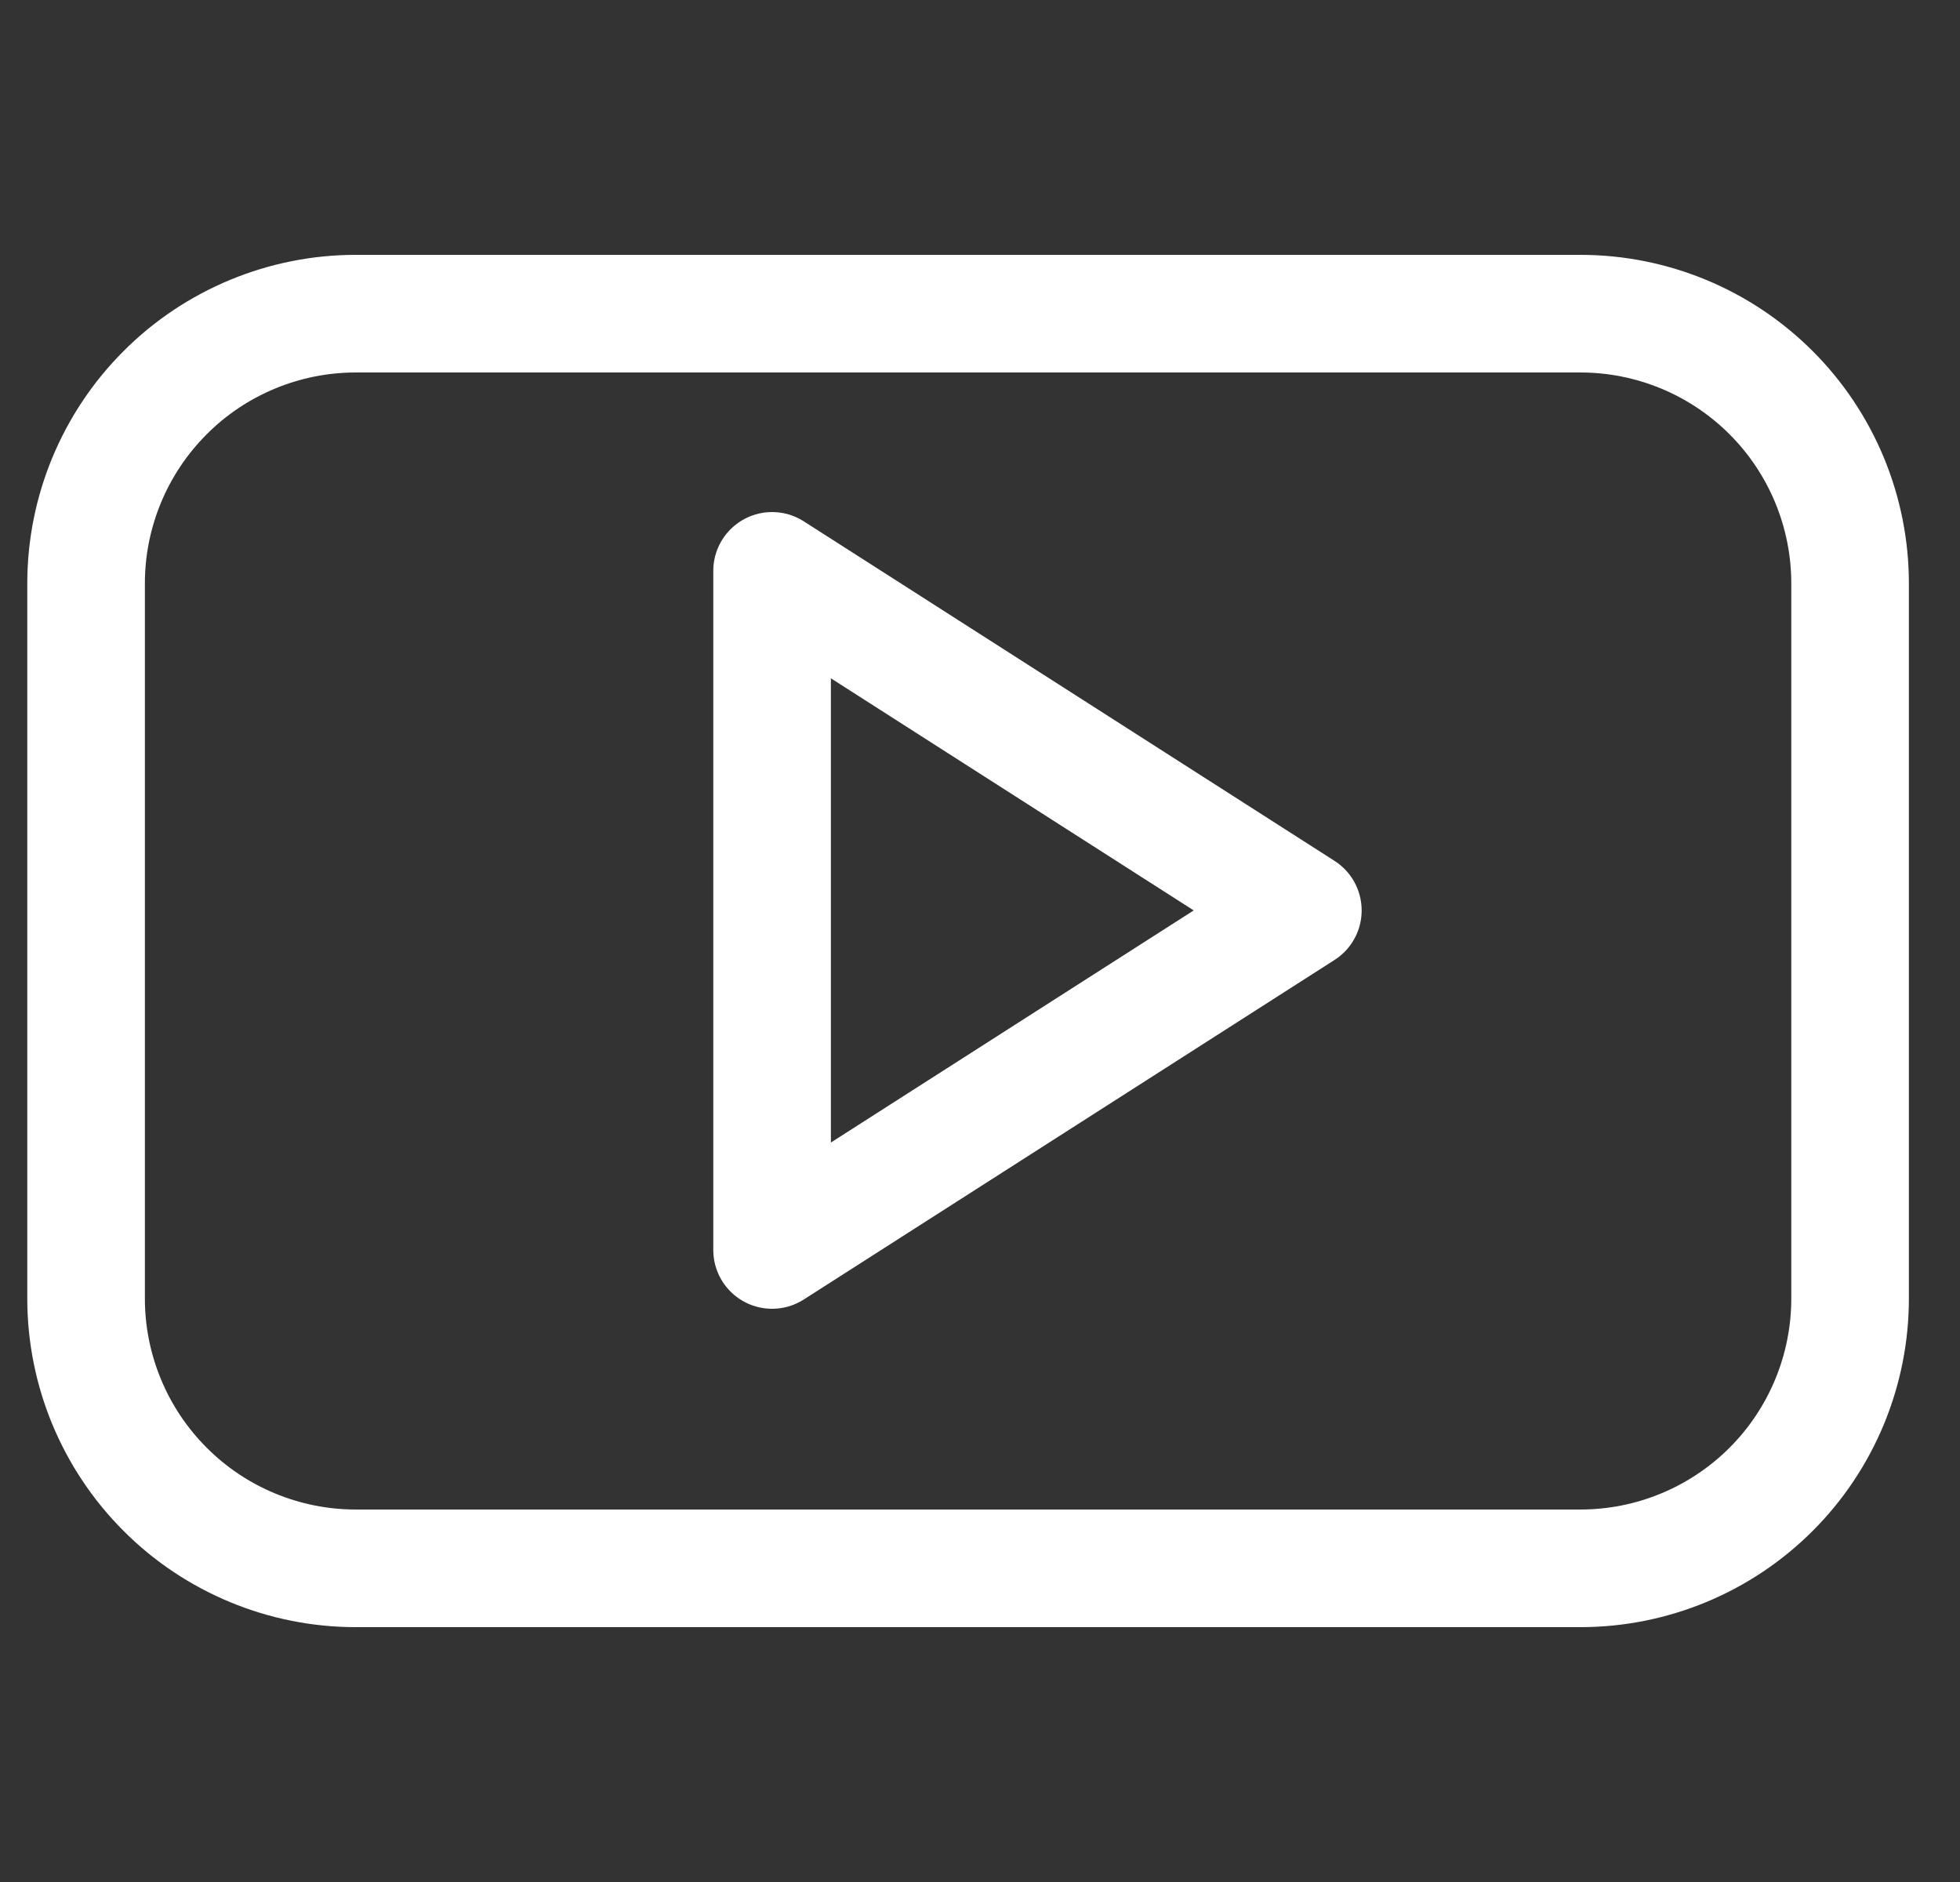 <svg width="25" height="24" viewBox="0 0 25 24" fill="none" xmlns="http://www.w3.org/2000/svg">
<rect x="0" y="0" width="25" height="24" fill="#333333" stroke="none"/>
<g id="Icons/Social" clip-path="url(#clip0_697_1437)">
<path id="Vector" d="M23.598 7.44C23.598 6.528 23.236 5.653 22.591 5.008C21.945 4.362 21.07 4 20.158 4H4.538C4.086 4 3.639 4.089 3.222 4.262C2.804 4.435 2.425 4.688 2.106 5.008C1.461 5.653 1.098 6.528 1.098 7.44V16.56C1.098 17.472 1.461 18.347 2.106 18.992C2.425 19.312 2.804 19.565 3.222 19.738C3.639 19.911 4.086 20 4.538 20H20.158C21.07 20 21.945 19.638 22.591 18.992C23.236 18.347 23.598 17.472 23.598 16.56V7.44ZM9.848 15.94V7.28L16.618 11.61L9.848 15.94Z" stroke="white" stroke-width="1.5" stroke-linecap="round" stroke-linejoin="round"/>
</g>
<defs>
<clipPath id="clip0_697_1437">
<rect width="24" height="24" fill="white" transform="translate(0.348)"/>
</clipPath>
</defs>
</svg>
